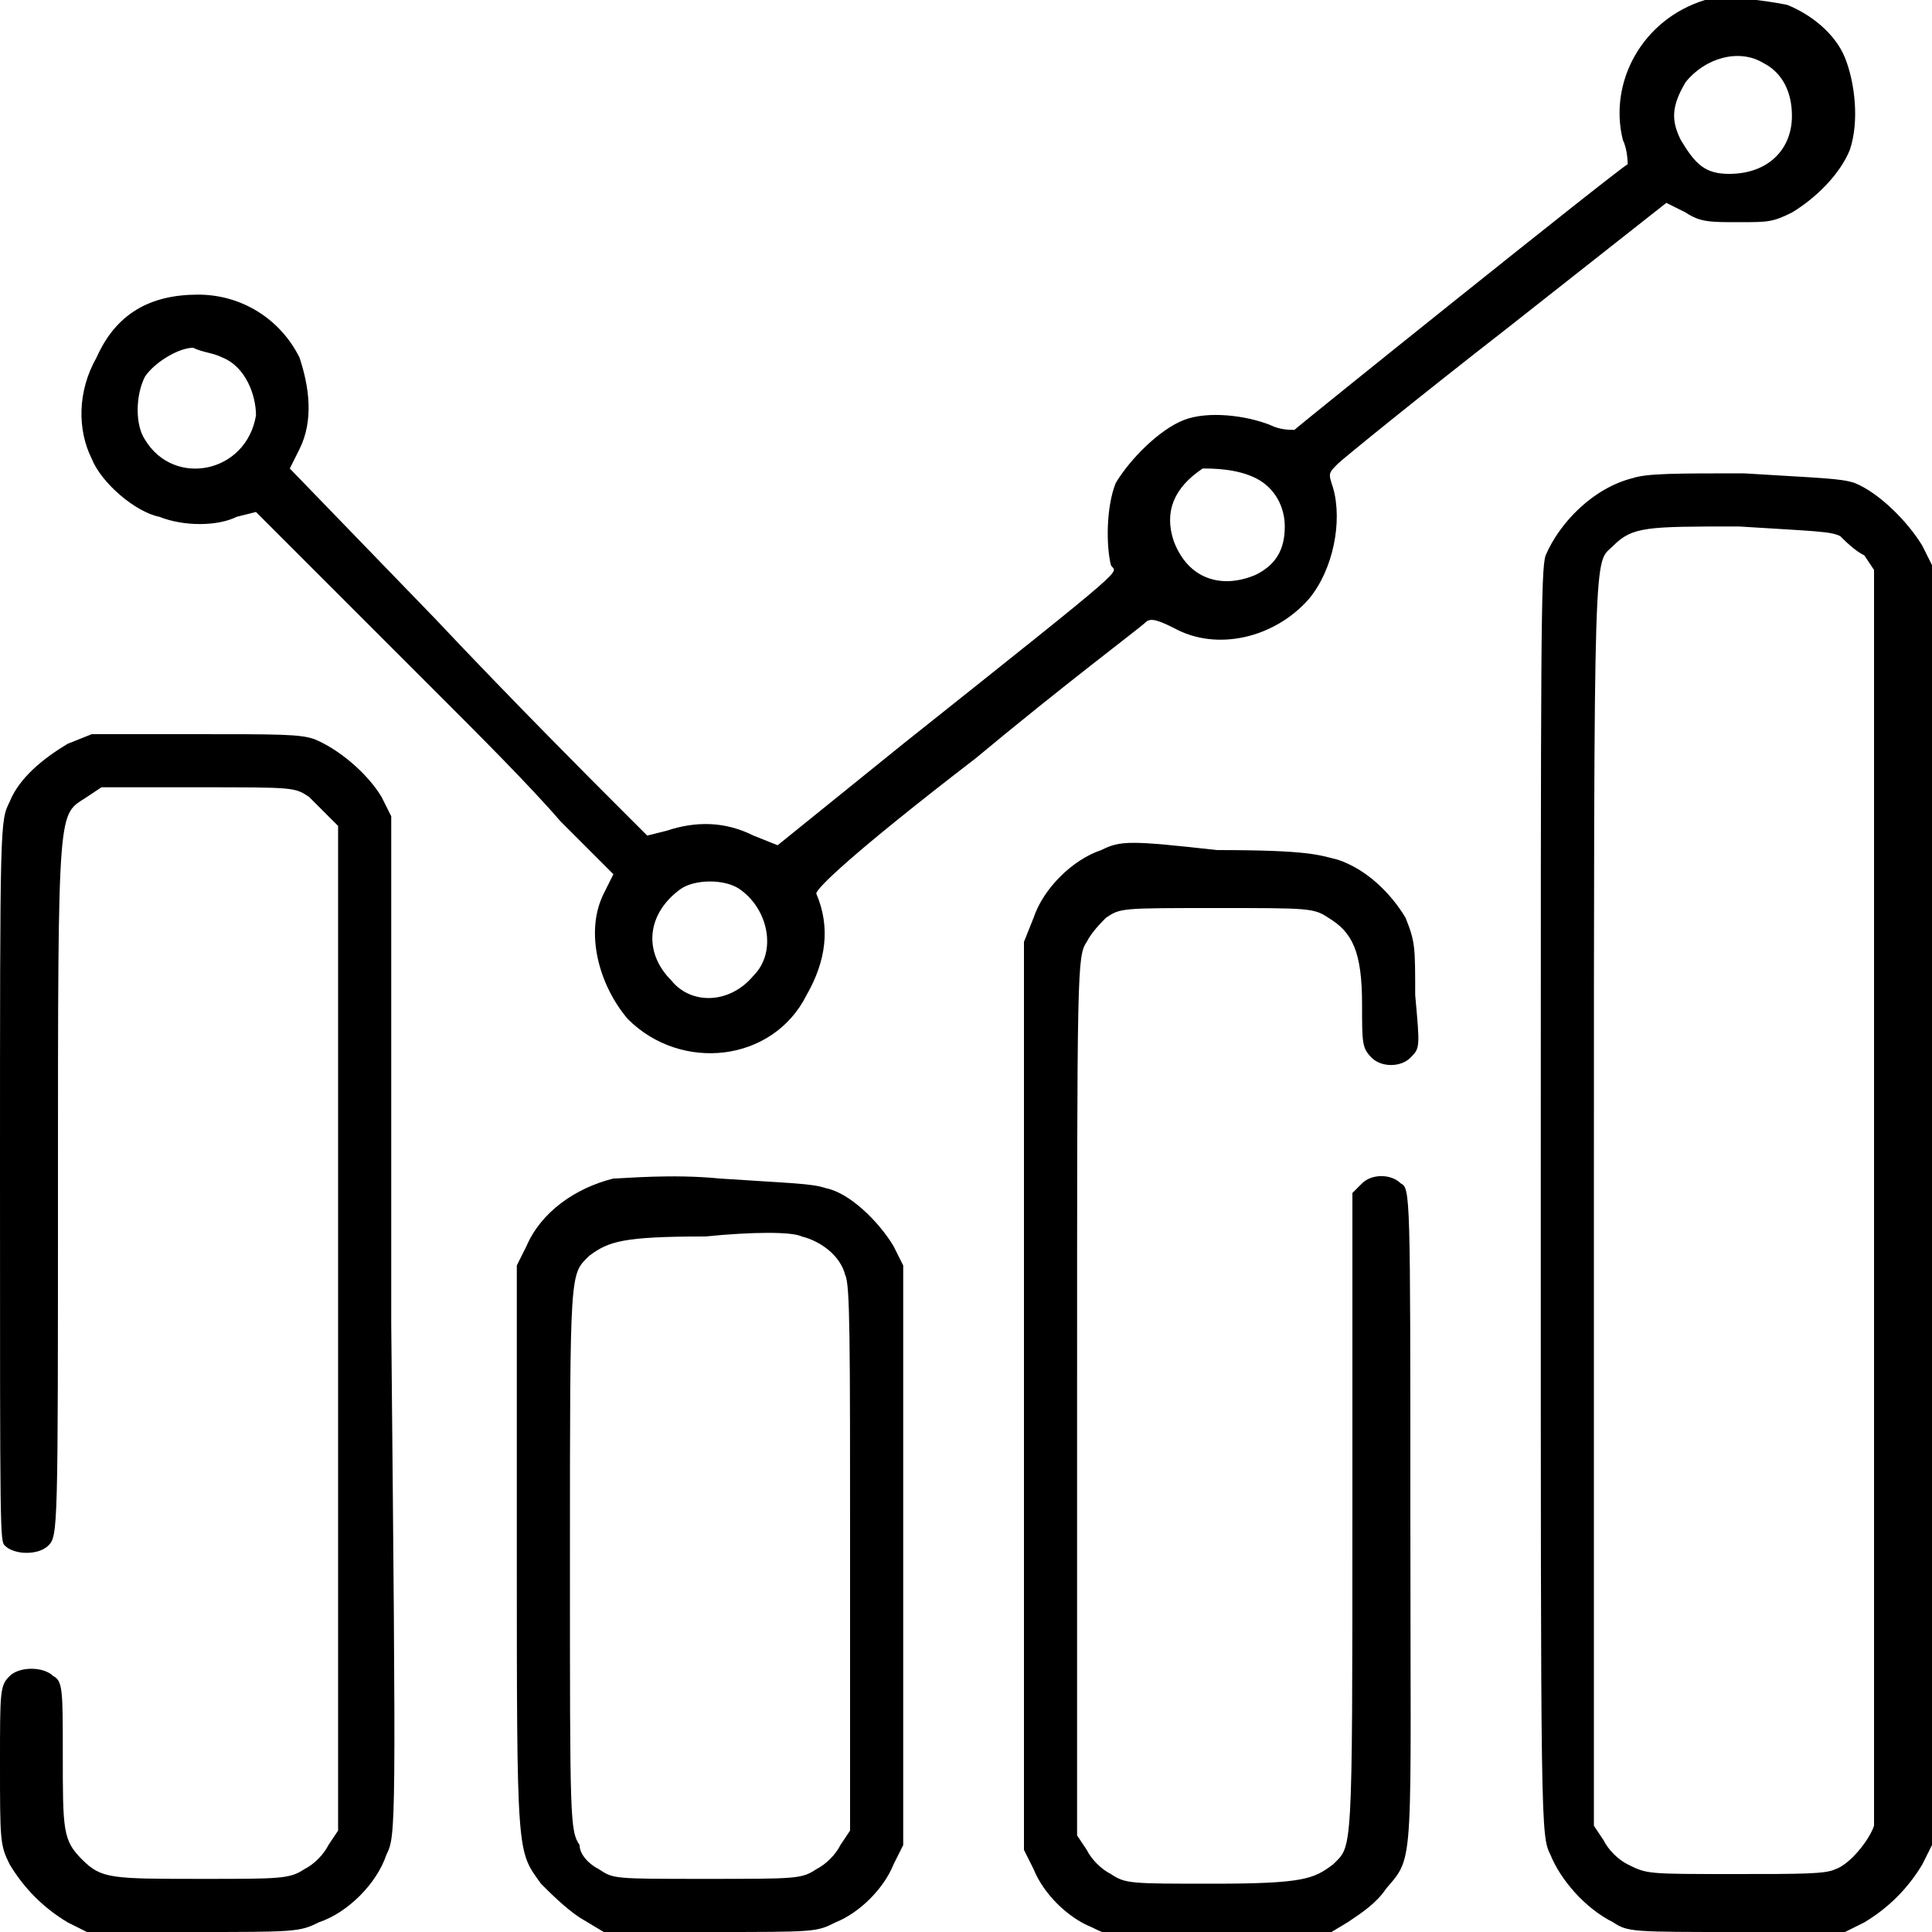 <?xml version="1.0" encoding="utf-8"?>
<!-- Generator: $$$/GeneralStr/196=Adobe Illustrator 27.6.0, SVG Export Plug-In . SVG Version: 6.00 Build 0)  -->
<svg version="1.1" id="Ebene_1" xmlns="http://www.w3.org/2000/svg" xmlns:xlink="http://www.w3.org/1999/xlink" x="0px" y="0px"
	 viewBox="0 0 40 40" style="enable-background:new 0 0 40 40;" xml:space="preserve">
<style type="text/css">
	.st0{fill-rule:evenodd;clip-rule:evenodd;}
</style>
<path class="st0" d="M35.3,0c-1.3,0.4-2,1.7-1.7,2.9c0.1,0.2,0.1,0.5,0.1,0.5c-0.2,0.1-6.8,5.4-6.9,5.5c-0.1,0-0.3,0-0.5-0.1
	c-0.5-0.2-1.3-0.3-1.8-0.1C24,8.9,23.4,9.5,23.1,10c-0.2,0.5-0.2,1.3-0.1,1.7c0.1,0.2,0.6-0.2-4.3,3.7l-2.6,2.1l-0.5-0.2
	c-0.6-0.3-1.2-0.3-1.8-0.1l-0.4,0.1l-0.7-0.7c-0.4-0.4-2.1-2.1-3.7-3.8l-3-3.1l0.2-0.4c0.3-0.6,0.2-1.3,0-1.9C5.8,6.6,5,6.1,4.1,6.1
	c-1,0-1.7,0.4-2.1,1.3C1.6,8.1,1.6,8.9,1.9,9.5c0.2,0.5,0.9,1.1,1.4,1.2c0.5,0.2,1.2,0.2,1.6,0l0.4-0.1l1.3,1.3
	c0.7,0.7,1.9,1.9,2.6,2.6c0.7,0.7,1.8,1.8,2.4,2.5l1.1,1.1l-0.2,0.4c-0.4,0.8-0.1,1.9,0.5,2.6c1.1,1.1,3,0.9,3.7-0.5
	c0.4-0.7,0.5-1.4,0.2-2.1c0-0.1,0.7-0.8,3.3-2.8c1.8-1.5,3.4-2.7,3.5-2.8c0.1-0.1,0.2-0.1,0.6,0.1c0.9,0.5,2.1,0.2,2.8-0.6
	c0.5-0.6,0.7-1.6,0.5-2.3c-0.1-0.3-0.1-0.3,0.1-0.5c0.1-0.1,1.7-1.4,3.5-2.8l3.3-2.6l0.4,0.2c0.3,0.2,0.5,0.2,1.1,0.2
	c0.6,0,0.7,0,1.1-0.2c0.5-0.3,1-0.8,1.2-1.3c0.2-0.6,0.1-1.4-0.1-1.9c-0.2-0.5-0.7-0.9-1.2-1.1C36.5,0,35.7-0.1,35.3,0z M36.5,1.3
	c0.4,0.2,0.6,0.6,0.6,1.1c0,0.7-0.5,1.2-1.3,1.2c-0.5,0-0.7-0.2-1-0.7c-0.2-0.4-0.2-0.7,0.1-1.2C35.3,1.2,36,1,36.5,1.3z M4.6,7.4
	c0.5,0.2,0.7,0.8,0.7,1.2C5.1,9.8,3.6,10.1,3,9.1C2.8,8.8,2.8,8.2,3,7.8c0.2-0.3,0.7-0.6,1-0.6C4.2,7.3,4.4,7.3,4.6,7.4z M26,9.9
	c0.4,0.2,0.6,0.6,0.6,1c0,0.5-0.2,0.8-0.6,1c-0.7,0.3-1.4,0.1-1.7-0.7c-0.2-0.6,0-1.1,0.6-1.5C25.1,9.7,25.6,9.7,26,9.9z M33.8,9.9
	c-0.8,0.2-1.5,0.9-1.8,1.6c-0.1,0.3-0.1,1.7-0.1,13.4c0,13,0,13.1,0.2,13.5c0.2,0.5,0.7,1.1,1.3,1.4C33.7,40,33.8,40,36,40h2.2
	l0.4-0.2c0.5-0.3,0.9-0.7,1.2-1.2l0.2-0.4V24.9V11.7l-0.2-0.4c-0.3-0.5-0.9-1.1-1.4-1.3c-0.3-0.1-0.7-0.1-2.3-0.2
	C34.7,9.8,34.1,9.8,33.8,9.9z M38.1,11.1c0.1,0.1,0.3,0.3,0.5,0.4l0.2,0.3l0,12.9c0,7.1,0,13,0,13.1c-0.1,0.3-0.5,0.8-0.8,0.9
	c-0.2,0.1-0.7,0.1-2.1,0.1c-1.8,0-1.8,0-2.2-0.2c-0.2-0.1-0.4-0.3-0.5-0.5l-0.2-0.3l0-12.9c0-14,0-13.2,0.4-13.6
	c0.4-0.4,0.7-0.4,2.6-0.4C37.6,11,37.9,11,38.1,11.1z M1.4,15.4c-0.5,0.3-1,0.7-1.2,1.2C0,17,0,17,0,24.4c0,7.4,0,7.5,0.1,7.6
	c0.2,0.2,0.7,0.2,0.9,0c0.2-0.2,0.2-0.3,0.2-7.4c0-8.1,0-7.7,0.6-8.1l0.3-0.2h2c2,0,2,0,2.3,0.2c0.1,0.1,0.3,0.3,0.4,0.4l0.2,0.2
	l0,10.4l0,10.4l-0.2,0.3c-0.1,0.2-0.3,0.4-0.5,0.5c-0.3,0.2-0.5,0.2-2.1,0.2c-1.9,0-2.1,0-2.5-0.4c-0.4-0.4-0.4-0.6-0.4-2.2
	c0-1.3,0-1.5-0.2-1.6c-0.2-0.2-0.7-0.2-0.9,0C0,34.9,0,35,0,36.5c0,1.6,0,1.7,0.2,2.1c0.3,0.5,0.7,0.9,1.2,1.2L1.8,40h2.2
	c2.1,0,2.2,0,2.6-0.2C7.2,39.6,7.8,39,8,38.4c0.2-0.4,0.2-0.5,0.1-11l0-10.5l-0.2-0.4c-0.3-0.5-0.9-1-1.4-1.2
	c-0.3-0.1-0.7-0.1-2.5-0.1l-2.1,0L1.4,15.4z M22.8,17.6c-0.6,0.2-1.2,0.8-1.4,1.4l-0.2,0.5l0,9.4l0,9.4l0.2,0.4
	c0.2,0.5,0.7,1,1.2,1.2c0.4,0.2,0.4,0.2,2.6,0.2h2.2l0.5-0.3c0.3-0.2,0.6-0.4,0.8-0.7c0.6-0.7,0.5-0.4,0.5-7.8c0-6.6,0-6.7-0.2-6.8
	c-0.2-0.2-0.6-0.2-0.8,0l-0.2,0.2v6.6c0,7.2,0,6.9-0.4,7.3c-0.4,0.3-0.6,0.4-2.5,0.4c-1.7,0-1.8,0-2.1-0.2c-0.2-0.1-0.4-0.3-0.5-0.5
	l-0.2-0.3v-9.1c0-8.9,0-9.1,0.2-9.4c0.1-0.2,0.3-0.4,0.4-0.5c0.3-0.2,0.3-0.2,2.3-0.2c1.9,0,2,0,2.3,0.2c0.5,0.3,0.7,0.7,0.7,1.8
	c0,0.8,0,0.9,0.2,1.1c0.2,0.2,0.6,0.2,0.8,0c0.2-0.2,0.2-0.2,0.1-1.3c0-1,0-1.1-0.2-1.6c-0.3-0.5-0.8-1-1.4-1.2
	c-0.4-0.1-0.6-0.2-2.5-0.2C23.4,17.4,23.2,17.4,22.8,17.6z M15.3,18.4c0.6,0.4,0.8,1.3,0.3,1.8c-0.5,0.6-1.3,0.6-1.7,0.1
	c-0.6-0.6-0.5-1.4,0.2-1.9C14.4,18.2,15,18.2,15.3,18.4z M12.7,24.4c-0.8,0.2-1.5,0.7-1.8,1.4l-0.2,0.4l0,5.8c0,6.5,0,6.3,0.5,7
	c0.2,0.2,0.5,0.5,0.8,0.7l0.5,0.3h2.2c2.2,0,2.2,0,2.6-0.2c0.5-0.2,1-0.7,1.2-1.2l0.2-0.4v-6v-6l-0.2-0.4c-0.3-0.5-0.9-1.1-1.4-1.2
	c-0.3-0.1-0.7-0.1-2.2-0.2C13.9,24.3,12.9,24.4,12.7,24.4z M16.6,25.6c0.4,0.1,0.8,0.4,0.9,0.8c0.1,0.2,0.1,1.3,0.1,5.9v5.6
	l-0.2,0.3c-0.1,0.2-0.3,0.4-0.5,0.5c-0.3,0.2-0.4,0.2-2.3,0.2c-1.9,0-1.9,0-2.2-0.2c-0.2-0.1-0.4-0.3-0.4-0.5
	c-0.2-0.3-0.2-0.5-0.2-5.9c0-6.1,0-5.9,0.4-6.3c0.4-0.3,0.7-0.4,2.4-0.4C15.6,25.5,16.4,25.5,16.6,25.6z"/>
</svg>
